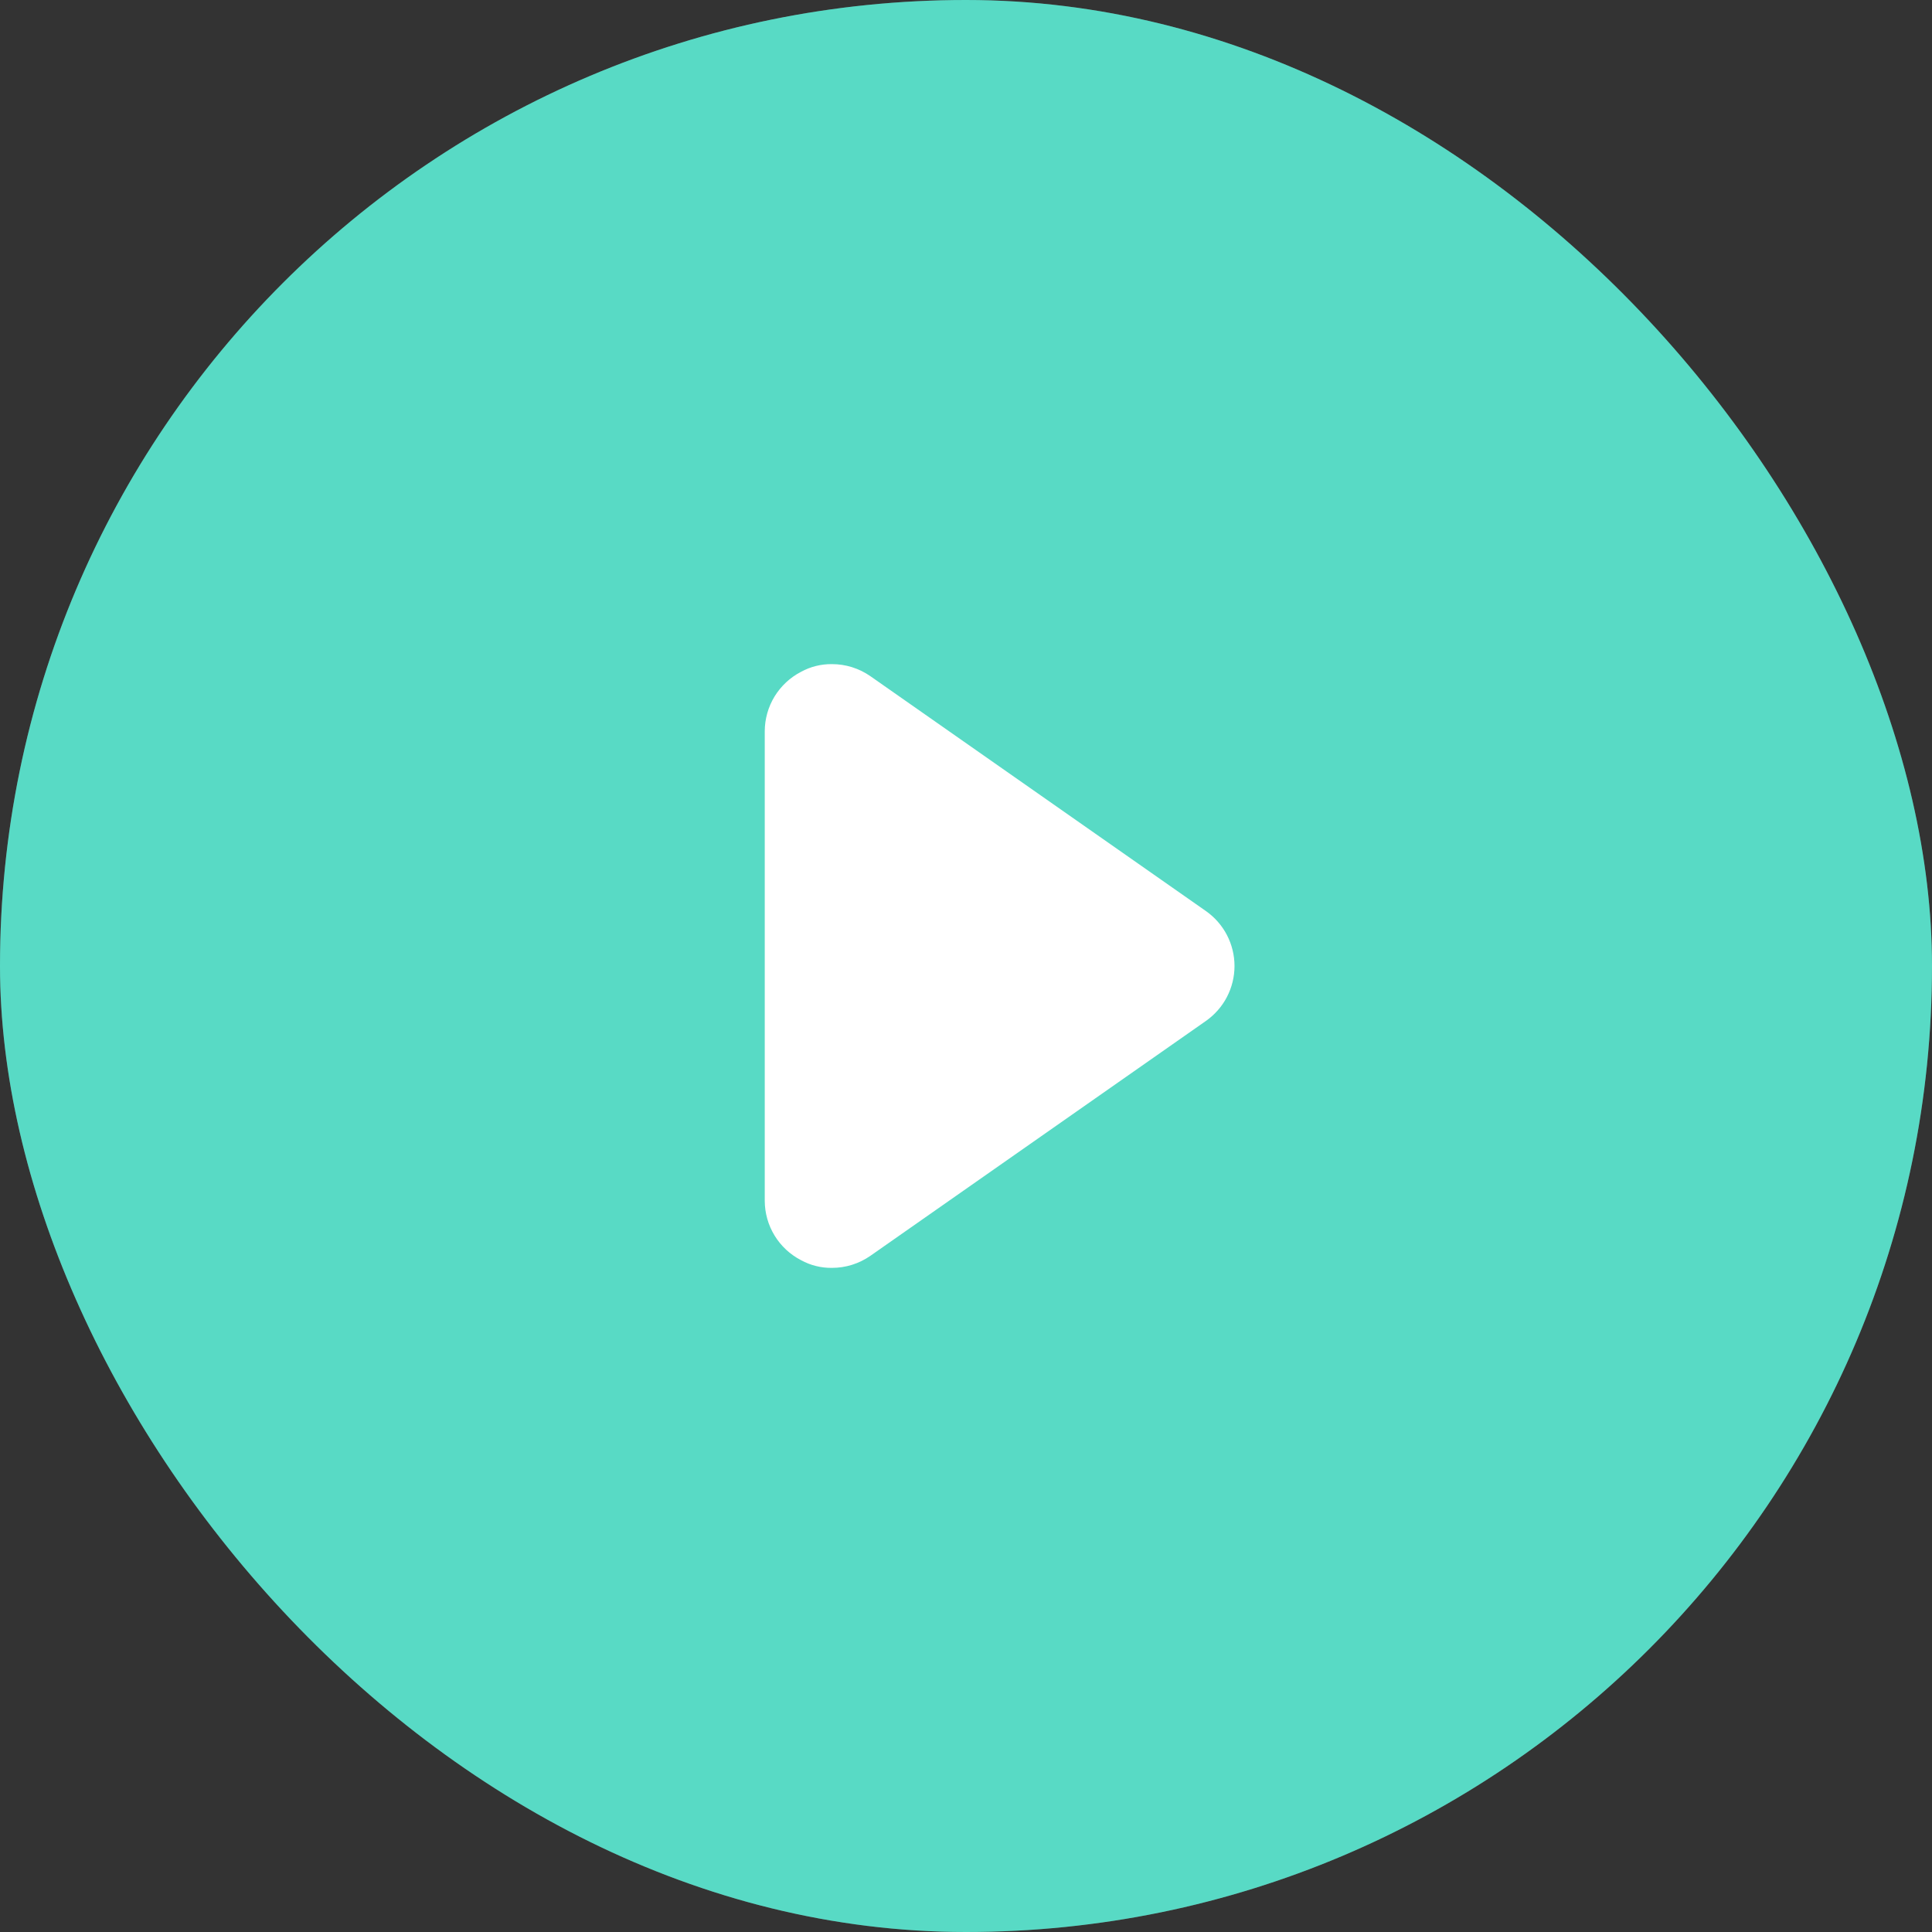 <svg xmlns="http://www.w3.org/2000/svg" width="48" height="48" viewBox="0 0 48 48" fill="none">
<rect x="0" y="0" width="48" height="48" fill="#333333" stroke="none"/>
<rect opacity="0.2" width="48" height="48" rx="24" fill="#DEF8F3"/>
<rect width="48" height="48" rx="24" fill="#58DAC5"/>
<path d="M29.958 22.633L21.625 16.8C21.344 16.604 21.009 16.499 20.667 16.5C20.399 16.497 20.135 16.563 19.9 16.692C19.63 16.832 19.403 17.044 19.244 17.303C19.085 17.564 19.001 17.862 19 18.167V29.833C19.001 30.138 19.085 30.437 19.244 30.697C19.403 30.957 19.63 31.168 19.9 31.308C20.135 31.437 20.399 31.503 20.667 31.5C21.009 31.501 21.344 31.396 21.625 31.2L29.958 25.367C30.178 25.213 30.358 25.009 30.482 24.771C30.606 24.533 30.671 24.268 30.671 24C30.671 23.732 30.606 23.467 30.482 23.229C30.358 22.991 30.178 22.787 29.958 22.633Z" fill="white"/>
</svg>